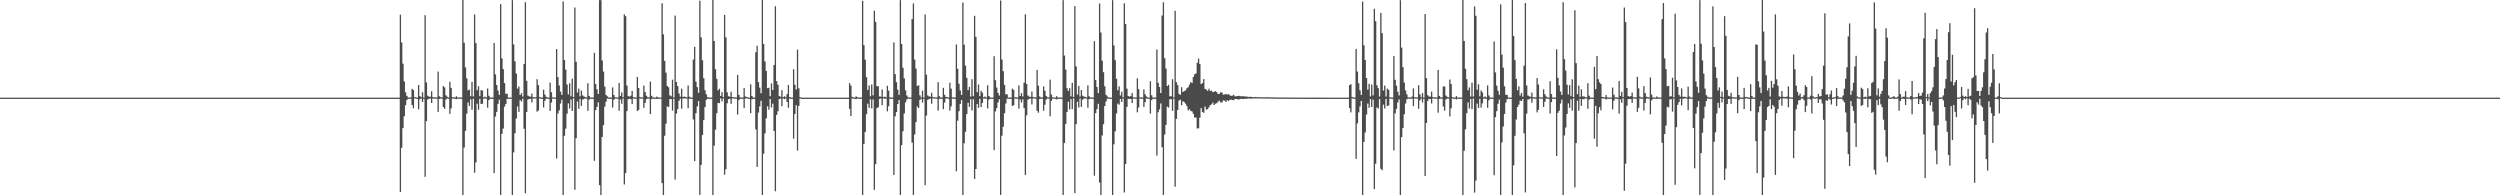 <?xml version="1.0" encoding="UTF-8"?>
<svg xmlns="http://www.w3.org/2000/svg" width="1920" height="150">
  <path d="M0 75.000h1v1.000H0zM1 75.000h1v1.000H1zM2 75.000h1v1.000H2zM3 75.000h1v1.000H3zM4 75.000h1v1.000H4zM5 75.000h1v1.000H5zM6 75.000h1v1.000H6zM7 75.000h1v1.000H7zM8 75.000h1v1.000H8zM9 75.000h1v1.000H9zM10 75.000h1v1.000H10zM11 75.000h1v1.000H11zM12 75.000h1v1.000H12zM13 75.000h1v1.000H13zM14 75.000h1v1.000H14zM15 75.000h1v1.000H15zM16 75.000h1v1.000H16zM17 75.000h1v1.000H17zM18 75.000h1v1.000H18zM19 75.000h1v1.000H19zM20 75.000h1v1.000H20zM21 75.000h1v1.000H21zM22 75.000h1v1.000H22zM23 75.000h1v1.000H23zM24 75.000h1v1.000H24zM25 75.000h1v1.000H25zM26 75.000h1v1.000H26zM27 75.000h1v1.000H27zM28 75.000h1v1.000H28zM29 75.000h1v1.000H29zM30 75.000h1v1.000H30zM31 75.000h1v1.000H31zM32 75.000h1v1.000H32zM33 75.000h1v1.000H33zM34 75.000h1v1.000H34zM35 75.000h1v1.000H35zM36 75.000h1v1.000H36zM37 75.000h1v1.000H37zM38 75.000h1v1.000H38zM39 75.000h1v1.000H39zM40 75.000h1v1.000H40zM41 75.000h1v1.000H41zM42 75.000h1v1.000H42zM43 75.000h1v1.000H43zM44 75.000h1v1.000H44zM45 75.000h1v1.000H45zM46 75.000h1v1.000H46zM47 75.000h1v1.000H47zM48 75.000h1v1.000H48zM49 75.000h1v1.000H49zM50 75.000h1v1.000H50zM51 75.000h1v1.000H51zM52 75.000h1v1.000H52zM53 75.000h1v1.000H53zM54 75.000h1v1.000H54zM55 75.000h1v1.000H55zM56 75.000h1v1.000H56zM57 75.000h1v1.000H57zM58 75.000h1v1.000H58zM59 75.000h1v1.000H59zM60 75.000h1v1.000H60zM61 75.000h1v1.000H61zM62 75.000h1v1.000H62zM63 75.000h1v1.000H63zM64 75.000h1v1.000H64zM65 75.000h1v1.000H65zM66 75.000h1v1.000H66zM67 75.000h1v1.000H67zM68 75.000h1v1.000H68zM69 75.000h1v1.000H69zM70 75.000h1v1.000H70zM71 75.000h1v1.000H71zM72 75.000h1v1.000H72zM73 75.000h1v1.000H73zM74 75.000h1v1.000H74zM75 75.000h1v1.000H75zM76 75.000h1v1.000H76zM77 75.000h1v1.000H77zM78 75.000h1v1.000H78zM79 75.000h1v1.000H79zM80 75.000h1v1.000H80zM81 75.000h1v1.000H81zM82 75.000h1v1.000H82zM83 75.000h1v1.000H83zM84 75.000h1v1.000H84zM85 75.000h1v1.000H85zM86 75.000h1v1.000H86zM87 75.000h1v1.000H87zM88 75.000h1v1.000H88zM89 75.000h1v1.000H89zM90 75.000h1v1.000H90zM91 75.000h1v1.000H91zM92 75.000h1v1.000H92zM93 75.000h1v1.000H93zM94 75.000h1v1.000H94zM95 75.000h1v1.000H95zM96 75.000h1v1.000H96zM97 75.000h1v1.000H97zM98 75.000h1v1.000H98zM99 75.000h1v1.000H99zM100 75.000h1v1.000H100zM101 75.000h1v1.000H101zM102 75.000h1v1.000H102zM103 75.000h1v1.000H103zM104 75.000h1v1.000H104zM105 75.000h1v1.000H105zM106 75.000h1v1.000H106zM107 75.000h1v1.000H107zM108 75.000h1v1.000H108zM109 75.000h1v1.000H109zM110 75.000h1v1.000H110zM111 75.000h1v1.000H111zM112 75.000h1v1.000H112zM113 75.000h1v1.000H113zM114 75.000h1v1.000H114zM115 75.000h1v1.000H115zM116 75.000h1v1.000H116zM117 75.000h1v1.000H117zM118 75.000h1v1.000H118zM119 75.000h1v1.000H119zM120 75.000h1v1.000H120zM121 75.000h1v1.000H121zM122 75.000h1v1.000H122zM123 75.000h1v1.000H123zM124 75.000h1v1.000H124zM125 75.000h1v1.000H125zM126 75.000h1v1.000H126zM127 75.000h1v1.000H127zM128 75.000h1v1.000H128zM129 75.000h1v1.000H129zM130 75.000h1v1.000H130zM131 75.000h1v1.000H131zM132 75.000h1v1.000H132zM133 75.000h1v1.000H133zM134 75.000h1v1.000H134zM135 75.000h1v1.000H135zM136 75.000h1v1.000H136zM137 75.000h1v1.000H137zM138 75.000h1v1.000H138zM139 75.000h1v1.000H139zM140 75.000h1v1.000H140zM141 75.000h1v1.000H141zM142 75.000h1v1.000H142zM143 75.000h1v1.000H143zM144 75.000h1v1.000H144zM145 75.000h1v1.000H145zM146 75.000h1v1.000H146zM147 75.000h1v1.000H147zM148 75.000h1v1.000H148zM149 75.000h1v1.000H149zM150 75.000h1v1.000H150zM151 75.000h1v1.000H151zM152 75.000h1v1.000H152zM153 75.000h1v1.000H153zM154 75.000h1v1.000H154zM155 75.000h1v1.000H155zM156 75.000h1v1.000H156zM157 75.000h1v1.000H157zM158 75.000h1v1.000H158zM159 75.000h1v1.000H159zM160 75.000h1v1.000H160zM161 75.000h1v1.000H161zM162 75.000h1v1.000H162zM163 75.000h1v1.000H163zM164 75.000h1v1.000H164zM165 75.000h1v1.000H165zM166 75.000h1v1.000H166zM167 75.000h1v1.000H167zM168 75.000h1v1.000H168zM169 75.000h1v1.000H169zM170 75.000h1v1.000H170zM171 75.000h1v1.000H171zM172 75.000h1v1.000H172zM173 75.000h1v1.000H173zM174 75.000h1v1.000H174zM175 75.000h1v1.000H175zM176 75.000h1v1.000H176zM177 75.000h1v1.000H177zM178 75.000h1v1.000H178zM179 75.000h1v1.000H179zM180 75.000h1v1.000H180zM181 75.000h1v1.000H181zM182 75.000h1v1.000H182zM183 75.000h1v1.000H183zM184 75.000h1v1.000H184zM185 75.000h1v1.000H185zM186 75.000h1v1.000H186zM187 75.000h1v1.000H187zM188 75.000h1v1.000H188zM189 75.000h1v1.000H189zM190 75.000h1v1.000H190zM191 75.000h1v1.000H191zM192 75.000h1v1.000H192zM193 75.000h1v1.000H193zM194 75.000h1v1.000H194zM195 75.000h1v1.000H195zM196 75.000h1v1.000H196zM197 75.000h1v1.000H197zM198 75.000h1v1.000H198zM199 75.000h1v1.000H199zM200 75.000h1v1.000H200zM201 75.000h1v1.000H201zM202 75.000h1v1.000H202zM203 75.000h1v1.000H203zM204 75.000h1v1.000H204zM205 75.000h1v1.000H205zM206 75.000h1v1.000H206zM207 75.000h1v1.000H207zM208 75.000h1v1.000H208zM209 75.000h1v1.000H209zM210 75.000h1v1.000H210zM211 75.000h1v1.000H211zM212 75.000h1v1.000H212zM213 75.000h1v1.000H213zM214 75.000h1v1.000H214zM215 75.000h1v1.000H215zM216 75.000h1v1.000H216zM217 75.000h1v1.000H217zM218 75.000h1v1.000H218zM219 75.000h1v1.000H219zM220 75.000h1v1.000H220zM221 75.000h1v1.000H221zM222 75.000h1v1.000H222zM223 75.000h1v1.000H223zM224 75.000h1v1.000H224zM225 75.000h1v1.000H225zM226 75.000h1v1.000H226zM227 75.000h1v1.000H227zM228 75.000h1v1.000H228zM229 75.000h1v1.000H229zM230 75.000h1v1.000H230zM231 75.000h1v1.000H231zM232 75.000h1v1.000H232zM233 75.000h1v1.000H233zM234 75.000h1v1.000H234zM235 75.000h1v1.000H235zM236 75.000h1v1.000H236zM237 75.000h1v1.000H237zM238 75.000h1v1.000H238zM239 75.000h1v1.000H239zM240 75.000h1v1.000H240zM241 75.000h1v1.000H241zM242 75.000h1v1.000H242zM243 75.000h1v1.000H243zM244 75.000h1v1.000H244zM245 75.000h1v1.000H245zM246 75.000h1v1.000H246zM247 75.000h1v1.000H247zM248 75.000h1v1.000H248zM249 75.000h1v1.000H249zM250 75.000h1v1.000H250zM251 75.000h1v1.000H251zM252 75.000h1v1.000H252zM253 75.000h1v1.000H253zM254 75.000h1v1.000H254zM255 75.000h1v1.000H255zM256 75.000h1v1.000H256zM257 75.000h1v1.000H257zM258 75.000h1v1.000H258zM259 75.000h1v1.000H259zM260 75.000h1v1.000H260zM261 75.000h1v1.000H261zM262 75.000h1v1.000H262zM263 75.000h1v1.000H263zM264 75.000h1v1.000H264zM265 75.000h1v1.000H265zM266 75.000h1v1.000H266zM267 75.000h1v1.000H267zM268 75.000h1v1.000H268zM269 75.000h1v1.000H269zM270 75.000h1v1.000H270zM271 75.000h1v1.000H271zM272 75.000h1v1.000H272zM273 75.000h1v1.000H273zM274 75.000h1v1.000H274zM275 75.000h1v1.000H275zM276 75.000h1v1.000H276zM277 75.000h1v1.000H277zM278 75.000h1v1.000H278zM279 75.000h1v1.000H279zM280 75.000h1v1.000H280zM281 75.000h1v1.000H281zM282 75.000h1v1.000H282zM283 75.000h1v1.000H283zM284 75.000h1v1.000H284zM285 75.000h1v1.000H285zM286 75.000h1v1.000H286zM287 75.000h1v1.000H287zM288 75.000h1v1.000H288zM289 75.000h1v1.000H289zM290 75.000h1v1.000H290zM291 75.000h1v1.000H291zM292 75.000h1v1.000H292zM293 75.000h1v1.000H293zM294 75.000h1v1.000H294zM295 75.000h1v1.000H295zM296 75.000h1v1.000H296zM297 75.000h1v1.000H297zM298 75.000h1v1.000H298zM299 75.000h1v1.000H299zM300 75.000h1v1.000H300zM301 75.000h1v1.000H301zM302 75.000h1v1.000H302zM303 75.000h1v1.000H303zM304 75.000h1v1.000H304zM305 75.000h1v1.000H305zM306 75.000h1v1.000H306zM307 11.240h1v136.142H307zM308 32.605h1v80.885H308zM309 48.903h1v49.504H309zM310 62.540h1v26.746H310zM311 70.887h1v9.951H311zM312 73.616h1v3.192H312zM313 74.861h1v1.000H313zM314 74.952h1v1.000H314zM315 74.843h1v1.000H315zM316 68.245h1v12.336H316zM317 69.195h1v13.950H317zM318 74.593h1v1.000H318zM319 74.791h1v1.000H319zM320 74.958h1v1.000H320zM321 65.283h1v18.759H321zM322 73.787h1v2.494H322zM323 74.664h1v1.000H323zM324 70.838h1v7.532H324zM325 74.899h1v1.000H325zM326 11.649h1v124.122H326zM327 63.267h1v29.742H327zM328 73.541h1v2.919H328zM329 74.242h1v1.643H329zM330 74.268h1v1.380H330zM331 70.095h1v9.080H331zM332 74.603h1v1.000H332zM333 74.763h1v1.000H333zM334 74.786h1v1.000H334zM335 74.824h1v1.000H335zM336 54.995h1v30.924H336zM337 73.994h1v1.920H337zM338 74.650h1v1.000H338zM339 74.887h1v1.000H339zM340 66.033h1v16.211H340zM341 67.127h1v16.446H341zM342 73.221h1v3.274H342zM343 74.292h1v1.311H343zM344 74.808h1v1.000H344zM345 62.766h1v24.613H345zM346 67.475h1v15.757H346zM347 74.601h1v1.000H347zM348 74.786h1v1.000H348zM349 74.917h1v1.000H349zM350 73.868h1v2.331H350zM351 74.778h1v1.000H351zM352 74.881h1v1.000H352zM353 74.873h1v1.000H353zM354 74.906h1v1.000H354zM355 0.058h1v149.709H355zM356 32.865h1v80.446H356zM357 51.740h1v48.708H357zM358 60.122h1v27.118H358zM359 69.383h1v9.288H359zM360 68.839h1v12.496H360zM361 73.917h1v2.322H361zM362 62.863h1v21.433H362zM363 74.047h1v1.837H363zM364 11.136h1v121.493H364zM365 33.068h1v91.667H365zM366 69.308h1v10.299H366zM367 66.242h1v18.014H367zM368 73.863h1v2.073H368zM369 69.245h1v10.618H369zM370 69.532h1v10.111H370zM371 74.724h1v1.000H371zM372 74.265h1v1.485H372zM373 74.847h1v1.000H373zM374 67.963h1v14.749H374zM375 73.516h1v3.364H375zM376 74.838h1v1.000H376zM377 74.858h1v1.000H377zM378 74.928h1v1.000H378zM379 33.028h1v99.913H379zM380 57.146h1v32.357H380zM381 65.255h1v20.643H381zM382 69.513h1v10.245H382zM383 72.843h1v3.703H383zM384 3.151h1v146.586H384zM385 44.806h1v57.999H385zM386 53.105h1v45.620H386zM387 63.772h1v18.113H387zM388 72.076h1v7.826H388zM389 71.940h1v3.994H389zM390 74.911h1v1.000H390zM391 74.949h1v1.000H391zM392 74.830h1v1.000H392zM393 0.082h1v149.677H393zM394 34.094h1v82.967H394zM395 47.088h1v55.281H395zM396 56.459h1v34.598H396zM397 68.024h1v13.729H397zM398 66.479h1v19.430H398zM399 72.945h1v3.980H399zM400 71.467h1v6.508H400zM401 74.137h1v1.708H401zM402 49.098h1v49.793H402zM403 1.689h1v146.753H403zM404 62.001h1v24.083H404zM405 73.450h1v2.924H405zM406 74.053h1v1.942H406zM407 74.260h1v1.609H407zM408 71.882h1v6.763H408zM409 74.615h1v1.000H409zM410 74.735h1v1.000H410zM411 74.637h1v1.000H411zM412 60.818h1v24.934H412zM413 65.385h1v19.478H413zM414 74.571h1v1.000H414zM415 74.875h1v1.000H415zM416 74.935h1v1.000H416zM417 68.846h1v13.678H417zM418 72.671h1v4.741H418zM419 74.343h1v1.447H419zM420 74.786h1v1.000H420zM421 74.923h1v1.000H421zM422 63.398h1v21.790H422zM423 70.830h1v7.990H423zM424 74.729h1v1.000H424zM425 74.851h1v1.000H425zM426 74.953h1v1.000H426zM427 37.676h1v84.067H427zM428 59.273h1v27.895H428zM429 65.622h1v19.161H429zM430 70.372h1v9.148H430zM431 72.932h1v3.592H431zM432 1.060h1v148.660H432zM433 46.021h1v58.299H433zM434 53.452h1v45.371H434zM435 64.847h1v22.476H435zM436 72.517h1v6.909H436zM437 63.965h1v19.311H437zM438 73.935h1v2.480H438zM439 60.462h1v24.734H439zM440 74.560h1v1.000H440zM441 5.763h1v139.972H441zM442 47.478h1v58.706H442zM443 71.033h1v6.934H443zM444 68.030h1v15.507H444zM445 73.988h1v1.964H445zM446 69.549h1v11.867H446zM447 73.205h1v3.286H447zM448 74.109h1v1.874H448zM449 74.472h1v1.065H449zM450 74.866h1v1.000H450zM451 63.882h1v21.222H451zM452 73.622h1v2.849H452zM453 74.837h1v1.000H453zM454 74.931h1v1.000H454zM455 74.921h1v1.000H455zM456 40.604h1v82.914H456zM457 64.564h1v20.053H457zM458 68.592h1v13.510H458zM459 72.137h1v6.503H459zM460 0.080h1v142.095H460zM461 0.102h1v149.654H461zM462 46.462h1v58.719H462zM463 54.969h1v41.131H463zM464 66.511h1v15.370H464zM465 72.958h1v5.100H465zM466 73.970h1v1.700H466zM467 74.884h1v1.000H467zM468 74.858h1v1.000H468zM469 74.929h1v1.000H469zM470 67.132h1v15.486H470zM471 72.963h1v3.626H471zM472 74.746h1v1.000H472zM473 74.729h1v1.000H473zM474 74.891h1v1.000H474zM475 63.757h1v21.304H475zM476 73.704h1v2.673H476zM477 70.946h1v8.717H477zM478 74.656h1v1.000H478zM479 11.073h1v130.571H479zM480 12.416h1v120.488H480zM481 65.704h1v19.663H481zM482 73.893h1v2.235H482zM483 74.190h1v1.673H483zM484 73.449h1v2.748H484zM485 69.824h1v10.114H485zM486 74.622h1v1.000H486zM487 74.819h1v1.000H487zM488 74.835h1v1.000H488zM489 59.091h1v26.170H489zM490 67.515h1v16.874H490zM491 74.448h1v1.074H491zM492 74.874h1v1.000H492zM493 74.732h1v1.000H493zM494 65.673h1v17.150H494zM495 70.689h1v8.307H495zM496 73.546h1v2.637H496zM497 74.663h1v1.000H497zM498 74.822h1v1.000H498zM499 62.662h1v24.985H499zM500 73.596h1v2.563H500zM501 74.789h1v1.000H501zM502 74.912h1v1.000H502zM503 74.929h1v1.000H503zM504 74.150h1v1.833H504zM505 74.909h1v1.000H505zM506 74.883h1v1.000H506zM507 74.888h1v1.000H507zM508 2.476h1v138.182H508zM509 26.376h1v123.369H509zM510 46.752h1v57.504H510zM511 55.818h1v39.137H511zM512 66.059h1v15.615H512zM513 67.089h1v15.153H513zM514 73.215h1v2.878H514zM515 73.995h1v2.124H515zM516 61.176h1v23.770H516zM517 74.810h1v1.000H517zM518 11.957h1v125.970H518zM519 62.903h1v24.334H519zM520 66.149h1v17.739H520zM521 71.794h1v5.611H521zM522 74.241h1v1.490H522zM523 68.115h1v15.317H523zM524 74.384h1v1.192H524zM525 74.210h1v1.466H525zM526 74.455h1v1.000H526zM527 74.874h1v1.000H527zM528 65.639h1v17.492H528zM529 74.247h1v1.509H529zM530 74.886h1v1.000H530zM531 74.912h1v1.000H531zM532 45.721h1v45.984H532zM533 35.872h1v87.933H533zM534 62.675h1v24.283H534zM535 66.918h1v14.801H535zM536 71.201h1v6.461H536zM537 0.498h1v149.237H537zM538 28.719h1v97.950H538zM539 46.306h1v57.419H539zM540 60.032h1v32.214H540zM541 69.341h1v12.817H541zM542 72.500h1v4.125H542zM543 74.589h1v1.257H543zM544 74.900h1v1.000H544zM545 74.927h1v1.000H545zM546 74.952h1v1.000H546zM547 0.033h1v149.712H547zM548 31.476h1v80.372H548zM549 53.121h1v46.538H549zM550 60.545h1v26.438H550zM551 69.399h1v9.586H551zM552 68.202h1v11.035H552zM553 73.750h1v1.868H553zM554 70.783h1v7.161H554zM555 74.539h1v1.000H555zM556 11.424h1v122.765H556zM557 28.670h1v101.332H557zM558 70.932h1v8.423H558zM559 73.877h1v2.309H559zM560 74.307h1v1.547H560zM561 70.521h1v9.178H561zM562 74.495h1v1.000H562zM563 74.731h1v1.000H563zM564 74.775h1v1.000H564zM565 74.807h1v1.000H565zM566 57.570h1v30.418H566zM567 72.910h1v3.986H567zM568 74.791h1v1.000H568zM569 74.891h1v1.000H569zM570 74.858h1v1.000H570zM571 67.624h1v15.398H571zM572 74.094h1v1.565H572zM573 74.447h1v1.089H573zM574 74.885h1v1.000H574zM575 74.963h1v1.000H575zM576 64.768h1v22.212H576zM577 73.718h1v2.500H577zM578 74.928h1v1.000H578zM579 74.909h1v1.000H579zM580 40.148h1v59.243H580zM581 35.081h1v93.129H581zM582 63.087h1v23.383H582zM583 67.253h1v14.448H583zM584 71.552h1v5.877H584zM585 0.062h1v149.654H585zM586 33.805h1v84.248H586zM587 47.226h1v55.250H587zM588 54.459h1v36.412H588zM589 67.665h1v13.934H589zM590 67.363h1v16.905H590zM591 73.886h1v2.218H591zM592 64.032h1v18.562H592zM593 69.133h1v10.491H593zM594 49.862h1v50.759H594zM595 4.743h1v142.164H595zM596 62.334h1v25.920H596zM597 65.128h1v20.302H597zM598 73.756h1v2.333H598zM599 74.349h1v1.388H599zM600 69.253h1v12.238H600zM601 74.588h1v1.000H601zM602 73.907h1v2.159H602zM603 74.630h1v1.000H603zM604 72.278h1v5.998H604zM605 65.248h1v17.448H605zM606 74.551h1v1.122H606zM607 74.925h1v1.000H607zM608 74.957h1v1.000H608zM609 53.192h1v53.294H609zM610 65.016h1v22.526H610zM611 68.728h1v12.053H611zM612 38.161h1v77.478H612zM613 67.802h1v13.559H613zM614 74.572h1v1.000H614zM615 75.000h1v1.000H615zM616 75.000h1v1.000H616zM617 75.000h1v1.000H617zM618 75.000h1v1.000H618zM619 75.000h1v1.000H619zM620 75.000h1v1.000H620zM621 75.000h1v1.000H621zM622 75.000h1v1.000H622zM623 75.000h1v1.000H623zM624 75.000h1v1.000H624zM625 75.000h1v1.000H625zM626 75.000h1v1.000H626zM627 75.000h1v1.000H627zM628 75.000h1v1.000H628zM629 75.000h1v1.000H629zM630 75.000h1v1.000H630zM631 75.000h1v1.000H631zM632 75.000h1v1.000H632zM633 75.000h1v1.000H633zM634 75.000h1v1.000H634zM635 75.000h1v1.000H635zM636 75.000h1v1.000H636zM637 75.000h1v1.000H637zM638 75.000h1v1.000H638zM639 75.000h1v1.000H639zM640 75.000h1v1.000H640zM641 75.000h1v1.000H641zM642 75.000h1v1.000H642zM643 75.000h1v1.000H643zM644 75.000h1v1.000H644zM645 75.000h1v1.000H645zM646 75.000h1v1.000H646zM647 75.000h1v1.000H647zM648 75.000h1v1.000H648zM649 75.000h1v1.000H649zM650 75.000h1v1.000H650zM651 75.000h1v1.000H651zM652 63.825h1v19.763H652zM653 65.767h1v23.366H653zM654 74.386h1v1.244H654zM655 74.812h1v1.000H655zM656 74.921h1v1.000H656zM657 73.966h1v2.145H657zM658 74.651h1v1.000H658zM659 74.876h1v1.000H659zM660 74.871h1v1.000H660zM661 74.863h1v1.000H661zM662 0.561h1v149.189H662zM663 34.687h1v75.812H663zM664 45.815h1v55.595H664zM665 59.304h1v28.411H665zM666 69.092h1v10.515H666zM667 65.587h1v17.232H667zM668 73.943h1v2.235H668zM669 64.794h1v18.437H669zM670 73.191h1v3.153H670zM671 8.252h1v137.520H671zM672 16.764h1v109.333H672zM673 66.148h1v16.893H673zM674 66.269h1v16.117H674zM675 74.069h1v1.935H675zM676 74.254h1v1.344H676zM677 68.661h1v12.127H677zM678 74.622h1v1.000H678zM679 74.221h1v1.570H679zM680 74.806h1v1.000H680zM681 65.908h1v19.575H681zM682 69.606h1v12.010H682zM683 74.707h1v1.000H683zM684 74.913h1v1.000H684zM685 74.868h1v1.000H685zM686 32.549h1v101.801H686zM687 56.957h1v32.453H687zM688 63.145h1v22.934H688zM689 68.932h1v10.919H689zM690 72.865h1v3.948H690zM691 0.112h1v149.659H691zM692 33.820h1v77.660H692zM693 52.085h1v48.723H693zM694 60.220h1v26.902H694zM695 69.380h1v9.331H695zM696 73.357h1v3.050H696zM697 74.675h1v1.000H697zM698 74.942h1v1.000H698zM699 74.839h1v1.000H699zM700 14.618h1v94.919H700zM701 2.594h1v147.158H701zM702 45.732h1v57.539H702zM703 52.666h1v41.162H703zM704 66.037h1v15.755H704zM705 65.462h1v17.521H705zM706 73.207h1v3.539H706zM707 74.704h1v1.000H707zM708 69.647h1v9.101H708zM709 74.933h1v1.000H709zM710 11.114h1v131.061H710zM711 57.357h1v31.373H711zM712 73.336h1v3.296H712zM713 74.043h1v2.046H713zM714 74.232h1v1.454H714zM715 71.267h1v8.370H715zM716 74.551h1v1.000H716zM717 74.739h1v1.000H717zM718 74.742h1v1.000H718zM719 74.868h1v1.000H719zM720 63.129h1v21.806H720zM721 73.894h1v1.992H721zM722 74.909h1v1.000H722zM723 74.905h1v1.000H723zM724 67.440h1v16.353H724zM725 72.747h1v6.028H725zM726 74.413h1v1.266H726zM727 74.541h1v1.000H727zM728 74.926h1v1.000H728zM729 63.474h1v21.511H729zM730 68.066h1v13.646H730zM731 74.687h1v1.000H731zM732 74.873h1v1.000H732zM733 74.930h1v1.000H733zM734 34.127h1v97.400H734zM735 52.768h1v39.917H735zM736 64.311h1v21.082H736zM737 69.427h1v10.396H737zM738 72.930h1v3.908H738zM739 1.940h1v147.803H739zM740 34.371h1v75.638H740zM741 50.425h1v50.799H741zM742 59.762h1v27.826H742zM743 69.251h1v9.655H743zM744 66.739h1v15.315H744zM745 74.160h1v2.045H745zM746 60.837h1v23.976H746zM747 73.898h1v2.310H747zM748 12.114h1v125.355H748zM749 28.336h1v101.435H749zM750 70.789h1v9.014H750zM751 64.919h1v17.799H751zM752 73.845h1v2.045H752zM753 69.794h1v12.482H753zM754 71.154h1v8.000H754zM755 74.681h1v1.000H755zM756 74.133h1v1.661H756zM757 74.853h1v1.000H757zM758 65.509h1v17.795H758zM759 73.704h1v2.853H759zM760 74.809h1v1.000H760zM761 74.936h1v1.000H761zM762 74.933h1v1.000H762zM763 43.148h1v72.215H763zM764 61.581h1v23.987H764zM765 67.200h1v15.876H765zM766 71.269h1v7.413H766zM767 73.353h1v2.873H767zM768 0.361h1v149.370H768zM769 45.726h1v58.475H769zM770 54.667h1v42.661H770zM771 65.156h1v21.819H771zM772 72.412h1v7.109H772zM773 72.436h1v3.345H773zM774 74.898h1v1.000H774zM775 74.873h1v1.000H775zM776 74.929h1v1.000H776zM777 68.077h1v13.313H777zM778 68.997h1v11.827H778zM779 74.709h1v1.000H779zM780 74.761h1v1.000H780zM781 74.854h1v1.000H781zM782 65.580h1v17.848H782zM783 73.653h1v2.668H783zM784 71.549h1v7.207H784zM785 74.075h1v2.216H785zM786 63.474h1v19.530H786zM787 10.940h1v123.515H787zM788 64.483h1v24.150H788zM789 73.358h1v3.229H789zM790 74.247h1v1.621H790zM791 74.395h1v1.232H791zM792 70.284h1v9.876H792zM793 74.563h1v1.000H793zM794 74.792h1v1.000H794zM795 74.820h1v1.000H795zM796 53.694h1v31.429H796zM797 65.838h1v20.685H797zM798 74.102h1v1.874H798zM799 74.803h1v1.000H799zM800 74.867h1v1.000H800zM801 66.330h1v18.677H801zM802 69.735h1v10.698H802zM803 73.683h1v2.742H803zM804 74.657h1v1.000H804zM805 74.783h1v1.000H805zM806 61.188h1v28.170H806zM807 72.616h1v4.819H807zM808 74.763h1v1.000H808zM809 74.844h1v1.000H809zM810 74.926h1v1.000H810zM811 73.864h1v2.479H811zM812 74.905h1v1.000H812zM813 74.874h1v1.000H813zM814 74.873h1v1.000H814zM815 74.931h1v1.000H815zM816 0.085h1v149.679H816zM817 42.654h1v67.173H817zM818 53.407h1v41.783H818zM819 67.732h1v18.330H819zM820 69.821h1v8.254H820zM821 67.714h1v16.354H821zM822 74.004h1v2.080H822zM823 63.579h1v20.161H823zM824 74.443h1v1.140H824zM825 4.718h1v143.546H825zM826 50.983h1v44.331H826zM827 72.598h1v5.534H827zM828 65.971h1v16.619H828zM829 74.143h1v1.549H829zM830 69.159h1v12.943H830zM831 73.450h1v3.115H831zM832 74.137h1v1.527H832zM833 74.455h1v1.104H833zM834 74.845h1v1.000H834zM835 65.597h1v17.139H835zM836 73.925h1v2.097H836zM837 74.871h1v1.000H837zM838 74.911h1v1.000H838zM839 74.895h1v1.000H839zM840 31.645h1v103.277H840zM841 61.423h1v25.465H841zM842 66.839h1v16.908H842zM843 71.471h1v8.257H843zM844 2.665h1v137.517H844zM845 24.976h1v124.769H845zM846 46.577h1v57.456H846zM847 55.441h1v39.952H847zM848 66.275h1v15.164H848zM849 72.808h1v5.096H849zM850 74.061h1v1.676H850zM851 74.876h1v1.000H851zM852 74.906h1v1.000H852zM853 74.951h1v1.000H853zM854 0.103h1v149.650H854zM855 34.871h1v75.988H855zM856 46.198h1v54.655H856zM857 60.493h1v26.667H857zM858 69.296h1v10.214H858zM859 66.312h1v14.054H859zM860 73.342h1v2.698H860zM861 70.459h1v7.767H861zM862 74.602h1v1.000H862zM863 2.486h1v145.302H863zM864 18.417h1v107.582H864zM865 68.117h1v13.952H865zM866 73.709h1v2.227H866zM867 74.306h1v1.668H867zM868 73.696h1v2.332H868zM869 71.354h1v7.741H869zM870 74.693h1v1.000H870zM871 74.778h1v1.000H871zM872 74.816h1v1.000H872zM873 60.122h1v26.168H873zM874 68.435h1v14.079H874zM875 74.698h1v1.000H875zM876 74.921h1v1.000H876zM877 74.842h1v1.000H877zM878 68.645h1v13.496H878zM879 72.439h1v6.029H879zM880 74.081h1v1.586H880zM881 74.867h1v1.000H881zM882 74.935h1v1.000H882zM883 62.359h1v24.904H883zM884 73.157h1v3.762H884zM885 74.834h1v1.000H885zM886 74.909h1v1.000H886zM887 74.928h1v1.000H887zM888 37.991h1v81.496H888zM889 63.551h1v22.694H889zM890 66.824h1v17.247H890zM891 71.425h1v8.055H891zM892 11.953h1v101.122H892zM893 1.730h1v148.019H893zM894 44.717h1v58.631H894zM895 52.688h1v43.221H895zM896 66.108h1v15.821H896zM897 65.184h1v17.477H897zM898 73.978h1v2.257H898zM899 73.930h1v2.203H899zM900 60.820h1v24.264H900zM901 74.740h1v1.000H901zM902 8.314h1v135.102H902zM903 63.134h1v28.172H903zM904 65.334h1v19.123H904zM905 72.112h1v5.127H905zM906 72.844h1v3.698H906zM907 67.043h1v13.806H907zM908 70.678h1v7.092H908zM909 69.890h1v8.584H909zM910 69.443h1v10.222H910zM911 67.785h1v13.612H911zM912 67.006h1v17.759H912zM913 64.967h1v18.959H913zM914 63.083h1v22.060H914zM915 63.707h1v21.892H915zM916 59.078h1v28.378H916zM917 57.100h1v33.188H917zM918 56.353h1v33.894H918zM919 48.255h1v50.392H919zM920 44.952h1v53.543H920zM921 49.195h1v41.196H921zM922 64.577h1v18.474H922zM923 63.816h1v22.161H923zM924 60.736h1v25.924H924zM925 68.269h1v13.523H925zM926 68.797h1v15.393H926zM927 69.786h1v14.091H927zM928 68.139h1v14.278H928zM929 69.762h1v10.963H929zM930 69.651h1v10.462H930zM931 70.815h1v7.965H931zM932 70.466h1v10.189H932zM933 70.010h1v9.654H933zM934 70.823h1v8.431H934zM935 72.176h1v5.849H935zM936 71.994h1v5.343H936zM937 70.806h1v7.836H937zM938 71.185h1v7.570H938zM939 72.723h1v4.397H939zM940 72.562h1v4.701H940zM941 72.088h1v6.204H941zM942 72.658h1v4.315H942zM943 72.263h1v5.370H943zM944 73.096h1v3.625H944zM945 73.672h1v2.834H945zM946 73.409h1v3.411H946zM947 72.802h1v4.239H947zM948 74.004h1v2.003H948zM949 73.912h1v2.129H949zM950 73.742h1v2.511H950zM951 73.566h1v2.819H951zM952 73.930h1v2.093H952zM953 73.933h1v1.934H953zM954 73.903h1v2.168H954zM955 74.000h1v1.907H955zM956 74.197h1v1.694H956zM957 74.085h1v1.719H957zM958 74.344h1v1.321H958zM959 74.431h1v1.170H959zM960 74.281h1v1.481H960zM961 74.423h1v1.254H961zM962 74.683h1v1.000H962zM963 74.565h1v1.000H963zM964 74.455h1v1.112H964zM965 74.623h1v1.000H965zM966 74.628h1v1.000H966zM967 74.666h1v1.000H967zM968 74.689h1v1.000H968zM969 74.597h1v1.000H969zM970 74.739h1v1.000H970zM971 74.765h1v1.000H971zM972 74.661h1v1.000H972zM973 74.654h1v1.000H973zM974 74.709h1v1.000H974zM975 74.814h1v1.000H975zM976 74.789h1v1.000H976zM977 74.765h1v1.000H977zM978 74.756h1v1.000H978zM979 74.858h1v1.000H979zM980 74.876h1v1.000H980zM981 74.846h1v1.000H981zM982 74.870h1v1.000H982zM983 74.855h1v1.000H983zM984 74.918h1v1.000H984zM985 74.888h1v1.000H985zM986 74.866h1v1.000H986zM987 74.871h1v1.000H987zM988 74.932h1v1.000H988zM989 74.933h1v1.000H989zM990 74.884h1v1.000H990zM991 74.921h1v1.000H991zM992 74.918h1v1.000H992zM993 74.935h1v1.000H993zM994 74.926h1v1.000H994zM995 74.927h1v1.000H995zM996 74.935h1v1.000H996zM997 74.964h1v1.000H997zM998 74.952h1v1.000H998zM999 74.954h1v1.000H999zM1000 74.944h1v1.000H1000zM1001 74.967h1v1.000H1001zM1002 74.974h1v1.000H1002zM1003 74.957h1v1.000H1003zM1004 74.948h1v1.000H1004zM1005 74.965h1v1.000H1005zM1006 74.978h1v1.000H1006zM1007 74.967h1v1.000H1007zM1008 74.977h1v1.000H1008zM1009 74.967h1v1.000H1009zM1010 74.967h1v1.000H1010zM1011 74.982h1v1.000H1011zM1012 74.981h1v1.000H1012zM1013 74.978h1v1.000H1013zM1014 74.982h1v1.000H1014zM1015 74.988h1v1.000H1015zM1016 74.983h1v1.000H1016zM1017 74.981h1v1.000H1017zM1018 74.989h1v1.000H1018zM1019 74.988h1v1.000H1019zM1020 74.990h1v1.000H1020zM1021 74.986h1v1.000H1021zM1022 74.988h1v1.000H1022zM1023 74.988h1v1.000H1023zM1024 74.992h1v1.000H1024zM1025 74.990h1v1.000H1025zM1026 74.989h1v1.000H1026zM1027 74.988h1v1.000H1027zM1028 74.994h1v1.000H1028zM1029 74.993h1v1.000H1029zM1030 74.991h1v1.000H1030zM1031 74.994h1v1.000H1031zM1032 74.993h1v1.000H1032zM1033 74.995h1v1.000H1033zM1034 74.994h1v1.000H1034zM1035 74.995h1v1.000H1035zM1036 65.314h1v17.755H1036zM1037 64.676h1v21.635H1037zM1038 74.465h1v1.106H1038zM1039 74.889h1v1.000H1039zM1040 74.903h1v1.000H1040zM1041 37.582h1v84.403H1041zM1042 54.970h1v39.820H1042zM1043 63.907h1v22.410H1043zM1044 69.395h1v12.326H1044zM1045 72.914h1v4.623H1045zM1046 1.184h1v148.576H1046zM1047 34.762h1v74.243H1047zM1048 46.097h1v55.662H1048zM1049 59.890h1v28.063H1049zM1050 68.879h1v10.683H1050zM1051 64.368h1v18.398H1051zM1052 74.035h1v2.068H1052zM1053 64.898h1v17.263H1053zM1054 73.190h1v3.262H1054zM1055 6.713h1v138.530H1055zM1056 16.287h1v109.486H1056zM1057 65.551h1v16.937H1057zM1058 67.709h1v15.672H1058zM1059 74.149h1v1.908H1059zM1060 9.939h1v119.704H1060zM1061 25.466h1v105.264H1061zM1062 69.506h1v10.854H1062zM1063 65.667h1v17.673H1063zM1064 74.134h1v1.844H1064zM1065 68.033h1v13.397H1065zM1066 69.005h1v12.023H1066zM1067 74.723h1v1.000H1067zM1068 74.838h1v1.000H1068zM1069 74.921h1v1.000H1069zM1070 43.052h1v72.506H1070zM1071 61.269h1v25.796H1071zM1072 65.814h1v17.801H1072zM1073 70.422h1v8.259H1073zM1074 73.339h1v2.954H1074zM1075 0.131h1v149.613H1075zM1076 36.557h1v68.739H1076zM1077 51.570h1v46.671H1077zM1078 63.408h1v24.334H1078zM1079 69.407h1v10.118H1079zM1080 72.440h1v3.856H1080zM1081 74.698h1v1.000H1081zM1082 74.872h1v1.000H1082zM1083 74.922h1v1.000H1083zM1084 74.175h1v1.538H1084zM1085 67.905h1v13.596H1085zM1086 74.618h1v1.000H1086zM1087 74.747h1v1.000H1087zM1088 74.784h1v1.000H1088zM1089 65.482h1v18.044H1089zM1090 72.511h1v4.579H1090zM1091 74.708h1v1.000H1091zM1092 71.425h1v7.336H1092zM1093 74.942h1v1.000H1093zM1094 10.811h1v124.399H1094zM1095 60.004h1v34.479H1095zM1096 73.095h1v4.447H1096zM1097 74.131h1v1.778H1097zM1098 74.171h1v1.895H1098zM1099 70.328h1v9.114H1099zM1100 74.554h1v1.000H1100zM1101 74.769h1v1.000H1101zM1102 74.828h1v1.000H1102zM1103 74.870h1v1.000H1103zM1104 53.674h1v32.869H1104zM1105 73.699h1v2.298H1105zM1106 74.785h1v1.000H1106zM1107 74.826h1v1.000H1107zM1108 66.447h1v15.388H1108zM1109 66.340h1v18.643H1109zM1110 73.399h1v2.955H1110zM1111 74.381h1v1.297H1111zM1112 74.751h1v1.000H1112zM1113 61.108h1v28.264H1113zM1114 64.544h1v18.611H1114zM1115 74.529h1v1.000H1115zM1116 74.894h1v1.000H1116zM1117 74.902h1v1.000H1117zM1118 73.828h1v2.508H1118zM1119 74.860h1v1.000H1119zM1120 74.886h1v1.000H1120zM1121 74.917h1v1.000H1121zM1122 74.847h1v1.000H1122zM1123 0.061h1v149.697H1123zM1124 31.480h1v84.311H1124zM1125 52.769h1v46.565H1125zM1126 60.777h1v26.112H1126zM1127 69.333h1v9.340H1127zM1128 67.103h1v16.170H1128zM1129 74.143h1v1.922H1129zM1130 63.479h1v20.337H1130zM1131 74.135h1v1.610H1131zM1132 4.966h1v142.935H1132zM1133 12.156h1v126.551H1133zM1134 68.896h1v10.678H1134zM1135 64.693h1v18.209H1135zM1136 73.989h1v1.874H1136zM1137 69.548h1v13.106H1137zM1138 70.937h1v8.495H1138zM1139 74.694h1v1.000H1139zM1140 74.009h1v1.799H1140zM1141 74.869h1v1.000H1141zM1142 65.563h1v17.173H1142zM1143 73.319h1v3.665H1143zM1144 74.848h1v1.000H1144zM1145 74.887h1v1.000H1145zM1146 74.947h1v1.000H1146zM1147 31.843h1v102.776H1147zM1148 55.625h1v34.338H1148zM1149 65.746h1v19.668H1149zM1150 69.699h1v10.008H1150zM1151 72.824h1v3.700H1151zM1152 3.338h1v146.411H1152zM1153 41.989h1v67.396H1153zM1154 51.971h1v45.221H1154zM1155 66.272h1v21.216H1155zM1156 72.811h1v6.062H1156zM1157 72.857h1v3.346H1157zM1158 74.848h1v1.000H1158zM1159 74.919h1v1.000H1159zM1160 74.960h1v1.000H1160zM1161 0.061h1v149.693H1161zM1162 27.573h1v99.349H1162zM1163 46.163h1v58.122H1163zM1164 60.548h1v31.236H1164zM1165 69.287h1v12.865H1165zM1166 66.311h1v14.064H1166zM1167 73.391h1v3.798H1167zM1168 71.379h1v6.173H1168zM1169 74.268h1v1.768H1169zM1170 50.482h1v51.905H1170zM1171 2.337h1v145.422H1171zM1172 65.656h1v21.639H1172zM1173 73.323h1v3.195H1173zM1174 74.007h1v2.149H1174zM1175 74.360h1v1.224H1175zM1176 71.135h1v7.705H1176zM1177 74.651h1v1.000H1177zM1178 74.756h1v1.000H1178zM1179 74.816h1v1.000H1179zM1180 60.024h1v26.309H1180zM1181 64.902h1v19.444H1181zM1182 74.545h1v1.000H1182zM1183 74.895h1v1.000H1183zM1184 74.841h1v1.000H1184zM1185 68.600h1v13.584H1185zM1186 72.387h1v5.774H1186zM1187 74.105h1v1.554H1187zM1188 74.767h1v1.000H1188zM1189 74.928h1v1.000H1189zM1190 62.365h1v24.877H1190zM1191 72.239h1v6.215H1191zM1192 74.789h1v1.000H1192zM1193 74.914h1v1.000H1193zM1194 74.952h1v1.000H1194zM1195 37.890h1v81.908H1195zM1196 59.767h1v26.877H1196zM1197 65.611h1v19.365H1197zM1198 70.271h1v9.257H1198zM1199 72.973h1v3.513H1199zM1200 1.721h1v148.030H1200zM1201 45.429h1v58.615H1201zM1202 54.207h1v43.712H1202zM1203 65.014h1v22.462H1203zM1204 72.556h1v6.858H1204zM1205 65.288h1v17.597H1205zM1206 73.836h1v2.397H1206zM1207 60.927h1v24.077H1207zM1208 74.546h1v1.000H1208zM1209 7.887h1v136.016H1209zM1210 48.505h1v61.377H1210zM1211 72.269h1v5.088H1211zM1212 65.722h1v19.244H1212zM1213 74.323h1v1.608H1213zM1214 68.622h1v12.730H1214zM1215 73.970h1v2.138H1215zM1216 74.093h1v2.185H1216zM1217 74.491h1v1.000H1217zM1218 74.830h1v1.000H1218zM1219 63.849h1v19.720H1219zM1220 73.461h1v2.964H1220zM1221 74.885h1v1.000H1221zM1222 74.934h1v1.000H1222zM1223 74.958h1v1.000H1223zM1224 51.309h1v55.178H1224zM1225 68.449h1v12.852H1225zM1226 43.034h1v69.656H1226zM1227 60.801h1v26.228H1227zM1228 63.242h1v19.051H1228zM1229 64.490h1v20.225H1229zM1230 74.432h1v1.212H1230zM1231 74.622h1v1.000H1231zM1232 74.790h1v1.000H1232zM1233 72.999h1v3.480H1233zM1234 74.764h1v1.000H1234zM1235 74.885h1v1.000H1235zM1236 74.900h1v1.000H1236zM1237 74.901h1v1.000H1237zM1238 67.249h1v16.794H1238zM1239 72.761h1v4.585H1239zM1240 74.844h1v1.000H1240zM1241 74.771h1v1.000H1241zM1242 74.960h1v1.000H1242zM1243 62.150h1v25.077H1243zM1244 73.681h1v2.586H1244zM1245 70.488h1v8.481H1245zM1246 74.525h1v1.000H1246zM1247 5.759h1v140.731H1247zM1248 16.943h1v108.760H1248zM1249 67.510h1v13.714H1249zM1250 73.838h1v2.327H1250zM1251 74.173h1v1.799H1251zM1252 73.816h1v2.329H1252zM1253 71.136h1v7.896H1253zM1254 74.695h1v1.000H1254zM1255 74.770h1v1.000H1255zM1256 74.811h1v1.000H1256zM1257 58.970h1v26.978H1257zM1258 67.850h1v14.995H1258zM1259 74.169h1v1.408H1259zM1260 74.859h1v1.000H1260zM1261 74.825h1v1.000H1261zM1262 66.142h1v18.774H1262zM1263 71.420h1v7.583H1263zM1264 74.236h1v1.558H1264zM1265 74.671h1v1.000H1265zM1266 74.804h1v1.000H1266zM1267 59.512h1v28.334H1267zM1268 72.654h1v4.465H1268zM1269 74.858h1v1.000H1269zM1270 74.809h1v1.000H1270zM1271 74.934h1v1.000H1271zM1272 74.048h1v1.957H1272zM1273 74.886h1v1.000H1273zM1274 74.868h1v1.000H1274zM1275 74.887h1v1.000H1275zM1276 14.680h1v94.974H1276zM1277 2.325h1v147.426H1277zM1278 44.833h1v58.157H1278zM1279 53.100h1v43.285H1279zM1280 66.228h1v15.770H1280zM1281 65.894h1v16.617H1281zM1282 74.125h1v2.196H1282zM1283 73.896h1v2.271H1283zM1284 59.696h1v26.060H1284zM1285 74.682h1v1.000H1285zM1286 10.490h1v131.364H1286zM1287 61.735h1v35.964H1287zM1288 66.744h1v13.746H1288zM1289 72.855h1v5.535H1289zM1290 74.246h1v1.576H1290zM1291 67.958h1v12.963H1291zM1292 74.320h1v1.468H1292zM1293 74.313h1v1.422H1293zM1294 74.453h1v1.000H1294zM1295 74.829h1v1.000H1295zM1296 66.566h1v18.085H1296zM1297 74.132h1v1.654H1297zM1298 74.887h1v1.000H1298zM1299 74.863h1v1.000H1299zM1300 40.011h1v58.343H1300zM1301 33.812h1v95.471H1301zM1302 62.590h1v24.653H1302zM1303 66.640h1v15.578H1303zM1304 71.208h1v6.465H1304zM1305 0.110h1v149.659H1305zM1306 33.625h1v83.880H1306zM1307 46.441h1v55.511H1307zM1308 56.571h1v34.379H1308zM1309 68.038h1v13.778H1309zM1310 73.134h1v4.460H1310zM1311 74.342h1v1.238H1311zM1312 74.914h1v1.000H1312zM1313 74.835h1v1.000H1313zM1314 74.821h1v1.000H1314zM1315 4.906h1v144.865H1315zM1316 36.151h1v72.703H1316zM1317 51.530h1v50.106H1317zM1318 59.940h1v27.139H1318zM1319 69.492h1v9.473H1319zM1320 67.115h1v15.719H1320zM1321 74.377h1v1.000H1321zM1322 70.412h1v8.204H1322zM1323 74.738h1v1.000H1323zM1324 12.366h1v125.838H1324zM1325 27.479h1v101.934H1325zM1326 69.113h1v10.754H1326zM1327 73.585h1v2.523H1327zM1328 74.061h1v1.877H1328zM1329 71.203h1v8.589H1329zM1330 74.607h1v1.000H1330zM1331 74.690h1v1.000H1331zM1332 74.799h1v1.000H1332zM1333 74.745h1v1.000H1333zM1334 59.045h1v27.885H1334zM1335 72.952h1v3.995H1335zM1336 74.780h1v1.000H1336zM1337 74.901h1v1.000H1337zM1338 74.914h1v1.000H1338zM1339 67.498h1v16.307H1339zM1340 74.465h1v1.230H1340zM1341 74.487h1v1.018H1341zM1342 74.876h1v1.000H1342zM1343 74.922h1v1.000H1343zM1344 64.600h1v20.744H1344zM1345 73.643h1v2.341H1345zM1346 74.891h1v1.000H1346zM1347 74.909h1v1.000H1347zM1348 34.063h1v74.332H1348zM1349 34.459h1v98.472H1349zM1350 62.452h1v23.798H1350zM1351 67.136h1v14.603H1351zM1352 71.487h1v6.070H1352zM1353 0.021h1v149.740H1353zM1354 24.209h1v112.203H1354zM1355 46.542h1v53.966H1355zM1356 57.796h1v34.430H1356zM1357 69.470h1v12.713H1357zM1358 67.500h1v13.916H1358zM1359 74.145h1v2.080H1359zM1360 62.048h1v21.830H1360zM1361 67.336h1v13.377H1361zM1362 64.529h1v17.445H1362zM1363 11.073h1v123.222H1363zM1364 60.933h1v26.046H1364zM1365 65.839h1v17.855H1365zM1366 74.037h1v2.772H1366zM1367 74.383h1v1.247H1367zM1368 69.894h1v11.326H1368zM1369 74.322h1v1.192H1369zM1370 74.439h1v1.198H1370zM1371 74.573h1v1.000H1371zM1372 74.117h1v1.659H1372zM1373 66.346h1v16.040H1373zM1374 74.608h1v1.000H1374zM1375 74.838h1v1.000H1375zM1376 74.923h1v1.000H1376zM1377 41.893h1v79.630H1377zM1378 53.206h1v47.126H1378zM1379 65.799h1v18.175H1379zM1380 70.490h1v9.898H1380zM1381 73.358h1v3.671H1381zM1382 71.880h1v5.025H1382zM1383 74.723h1v1.000H1383zM1384 74.376h1v1.254H1384zM1385 73.110h1v3.777H1385zM1386 65.492h1v20.626H1386zM1387 66.752h1v14.487H1387zM1388 74.880h1v1.000H1388zM1389 74.787h1v1.000H1389zM1390 73.490h1v2.971H1390zM1391 58.512h1v28.625H1391zM1392 73.978h1v1.616H1392zM1393 74.814h1v1.000H1393zM1394 74.764h1v1.000H1394zM1395 74.564h1v1.000H1395zM1396 72.103h1v6.965H1396zM1397 73.958h1v2.279H1397zM1398 73.807h1v2.464H1398zM1399 68.438h1v11.071H1399zM1400 50.453h1v41.540H1400zM1401 10.182h1v134.743H1401zM1402 72.658h1v4.387H1402zM1403 72.425h1v4.993H1403zM1404 74.715h1v1.000H1404zM1405 72.393h1v4.208H1405zM1406 69.486h1v10.797H1406zM1407 74.955h1v1.000H1407zM1408 74.826h1v1.000H1408zM1409 74.464h1v1.012H1409zM1410 67.677h1v13.741H1410zM1411 73.849h1v2.077H1411zM1412 74.936h1v1.000H1412zM1413 74.872h1v1.000H1413zM1414 74.902h1v1.000H1414zM1415 73.352h1v3.764H1415zM1416 68.073h1v10.550H1416zM1417 60.467h1v25.914H1417zM1418 51.674h1v49.795H1418zM1419 27.938h1v90.418H1419zM1420 18.001h1v109.605H1420zM1421 72.828h1v4.773H1421zM1422 69.689h1v11.875H1422zM1423 63.530h1v21.618H1423zM1424 51.047h1v43.493H1424zM1425 42.857h1v70.001H1425zM1426 74.019h1v1.484H1426zM1427 74.908h1v1.000H1427zM1428 74.732h1v1.000H1428zM1429 67.354h1v13.956H1429zM1430 68.280h1v12.284H1430zM1431 74.802h1v1.000H1431zM1432 74.178h1v1.870H1432zM1433 74.634h1v1.000H1433zM1434 67.775h1v14.651H1434zM1435 74.104h1v1.868H1435zM1436 73.615h1v2.547H1436zM1437 63.793h1v22.888H1437zM1438 62.892h1v23.043H1438zM1439 1.875h1v128.550H1439zM1440 21.899h1v112.199H1440zM1441 73.235h1v3.590H1441zM1442 67.904h1v12.842H1442zM1443 74.217h1v1.615H1443zM1444 72.036h1v8.121H1444zM1445 69.806h1v12.514H1445zM1446 60.875h1v31.005H1446zM1447 46.895h1v52.873H1447zM1448 21.708h1v98.558H1448zM1449 28.918h1v95.716H1449zM1450 73.283h1v2.436H1450zM1451 74.934h1v1.000H1451zM1452 74.910h1v1.000H1452zM1453 74.507h1v1.000H1453zM1454 73.844h1v2.289H1454zM1455 74.819h1v1.000H1455zM1456 74.901h1v1.000H1456zM1457 74.233h1v1.489H1457zM1458 61.002h1v24.016H1458zM1459 72.272h1v5.294H1459zM1460 74.921h1v1.000H1460zM1461 74.288h1v1.416H1461zM1462 74.252h1v1.715H1462zM1463 69.974h1v10.670H1463zM1464 74.733h1v1.000H1464zM1465 74.877h1v1.000H1465zM1466 74.846h1v1.000H1466zM1467 73.707h1v2.707H1467zM1468 62.197h1v25.620H1468zM1469 74.823h1v1.000H1469zM1470 74.788h1v1.000H1470zM1471 74.755h1v1.000H1471zM1472 74.430h1v1.109H1472zM1473 71.459h1v8.391H1473zM1474 73.718h1v2.473H1474zM1475 73.407h1v3.122H1475zM1476 71.074h1v8.865H1476zM1477 29.452h1v73.788H1477zM1478 9.835h1v126.920H1478zM1479 74.448h1v1.000H1479zM1480 72.201h1v5.470H1480zM1481 74.779h1v1.000H1481zM1482 71.546h1v9.402H1482zM1483 69.979h1v8.328H1483zM1484 67.065h1v18.586H1484zM1485 51.398h1v45.126H1485zM1486 30.032h1v85.503H1486zM1487 22.346h1v103.806H1487zM1488 43.868h1v52.307H1488zM1489 74.969h1v1.000H1489zM1490 74.888h1v1.000H1490zM1491 74.677h1v1.000H1491zM1492 73.285h1v3.837H1492zM1493 67.918h1v14.289H1493zM1494 60.718h1v31.994H1494zM1495 46.033h1v55.167H1495zM1496 24.713h1v94.338H1496zM1497 17.811h1v109.440H1497zM1498 62.575h1v19.011H1498zM1499 42.046h1v65.585H1499zM1500 65.560h1v15.119H1500zM1501 63.140h1v22.732H1501zM1502 61.445h1v28.545H1502zM1503 74.898h1v1.000H1503zM1504 74.933h1v1.000H1504zM1505 74.424h1v1.000H1505zM1506 66.811h1v16.544H1506zM1507 73.478h1v3.434H1507zM1508 74.515h1v1.000H1508zM1509 73.820h1v2.391H1509zM1510 74.481h1v1.005H1510zM1511 68.250h1v12.594H1511zM1512 74.020h1v1.754H1512zM1513 73.548h1v3.105H1513zM1514 60.171h1v30.687H1514zM1515 59.279h1v28.604H1515zM1516 6.285h1v134.073H1516zM1517 58.005h1v37.935H1517zM1518 69.879h1v8.673H1518zM1519 69.840h1v10.423H1519zM1520 73.742h1v2.069H1520zM1521 69.820h1v11.279H1521zM1522 67.060h1v15.300H1522zM1523 55.518h1v37.398H1523zM1524 45.557h1v58.089H1524zM1525 24.915h1v97.306H1525zM1526 21.696h1v109.301H1526zM1527 72.789h1v4.993H1527zM1528 66.634h1v15.698H1528zM1529 63.545h1v23.449H1529zM1530 41.435h1v68.350H1530zM1531 53.306h1v35.709H1531zM1532 74.930h1v1.000H1532zM1533 74.915h1v1.000H1533zM1534 73.855h1v2.384H1534zM1535 63.950h1v23.163H1535zM1536 74.535h1v1.000H1536zM1537 75.000h1v1.000H1537zM1538 75.000h1v1.000H1538zM1539 75.000h1v1.000H1539zM1540 75.000h1v1.000H1540zM1541 75.000h1v1.000H1541zM1542 75.000h1v1.000H1542zM1543 75.000h1v1.000H1543zM1544 75.000h1v1.000H1544zM1545 75.000h1v1.000H1545zM1546 75.000h1v1.000H1546zM1547 75.000h1v1.000H1547zM1548 75.000h1v1.000H1548zM1549 75.000h1v1.000H1549zM1550 75.000h1v1.000H1550zM1551 75.000h1v1.000H1551zM1552 75.000h1v1.000H1552zM1553 75.000h1v1.000H1553zM1554 75.000h1v1.000H1554zM1555 75.000h1v1.000H1555zM1556 75.000h1v1.000H1556zM1557 75.000h1v1.000H1557zM1558 75.000h1v1.000H1558zM1559 75.000h1v1.000H1559zM1560 75.000h1v1.000H1560zM1561 75.000h1v1.000H1561zM1562 75.000h1v1.000H1562zM1563 75.000h1v1.000H1563zM1564 75.000h1v1.000H1564zM1565 75.000h1v1.000H1565zM1566 75.000h1v1.000H1566zM1567 75.000h1v1.000H1567zM1568 75.000h1v1.000H1568zM1569 75.000h1v1.000H1569zM1570 75.000h1v1.000H1570zM1571 75.000h1v1.000H1571zM1572 75.000h1v1.000H1572zM1573 75.000h1v1.000H1573zM1574 75.000h1v1.000H1574zM1575 75.000h1v1.000H1575zM1576 75.000h1v1.000H1576zM1577 75.000h1v1.000H1577zM1578 75.000h1v1.000H1578zM1579 75.000h1v1.000H1579zM1580 75.000h1v1.000H1580zM1581 75.000h1v1.000H1581zM1582 75.000h1v1.000H1582zM1583 75.000h1v1.000H1583zM1584 75.000h1v1.000H1584zM1585 75.000h1v1.000H1585zM1586 75.000h1v1.000H1586zM1587 75.000h1v1.000H1587zM1588 75.000h1v1.000H1588zM1589 75.000h1v1.000H1589zM1590 75.000h1v1.000H1590zM1591 75.000h1v1.000H1591zM1592 75.000h1v1.000H1592zM1593 75.000h1v1.000H1593zM1594 75.000h1v1.000H1594zM1595 75.000h1v1.000H1595zM1596 75.000h1v1.000H1596zM1597 75.000h1v1.000H1597zM1598 75.000h1v1.000H1598zM1599 75.000h1v1.000H1599zM1600 75.000h1v1.000H1600zM1601 75.000h1v1.000H1601zM1602 75.000h1v1.000H1602zM1603 75.000h1v1.000H1603zM1604 75.000h1v1.000H1604zM1605 75.000h1v1.000H1605zM1606 75.000h1v1.000H1606zM1607 75.000h1v1.000H1607zM1608 75.000h1v1.000H1608zM1609 75.000h1v1.000H1609zM1610 75.000h1v1.000H1610zM1611 75.000h1v1.000H1611zM1612 75.000h1v1.000H1612zM1613 75.000h1v1.000H1613zM1614 75.000h1v1.000H1614zM1615 75.000h1v1.000H1615zM1616 75.000h1v1.000H1616zM1617 75.000h1v1.000H1617zM1618 75.000h1v1.000H1618zM1619 75.000h1v1.000H1619zM1620 75.000h1v1.000H1620zM1621 75.000h1v1.000H1621zM1622 75.000h1v1.000H1622zM1623 75.000h1v1.000H1623zM1624 75.000h1v1.000H1624zM1625 75.000h1v1.000H1625zM1626 75.000h1v1.000H1626zM1627 75.000h1v1.000H1627zM1628 75.000h1v1.000H1628zM1629 75.000h1v1.000H1629zM1630 75.000h1v1.000H1630zM1631 75.000h1v1.000H1631zM1632 75.000h1v1.000H1632zM1633 75.000h1v1.000H1633zM1634 75.000h1v1.000H1634zM1635 75.000h1v1.000H1635zM1636 75.000h1v1.000H1636zM1637 75.000h1v1.000H1637zM1638 75.000h1v1.000H1638zM1639 75.000h1v1.000H1639zM1640 75.000h1v1.000H1640zM1641 75.000h1v1.000H1641zM1642 75.000h1v1.000H1642zM1643 75.000h1v1.000H1643zM1644 75.000h1v1.000H1644zM1645 75.000h1v1.000H1645zM1646 75.000h1v1.000H1646zM1647 75.000h1v1.000H1647zM1648 75.000h1v1.000H1648zM1649 75.000h1v1.000H1649zM1650 75.000h1v1.000H1650zM1651 75.000h1v1.000H1651zM1652 75.000h1v1.000H1652zM1653 75.000h1v1.000H1653zM1654 75.000h1v1.000H1654zM1655 75.000h1v1.000H1655zM1656 75.000h1v1.000H1656zM1657 75.000h1v1.000H1657zM1658 75.000h1v1.000H1658zM1659 75.000h1v1.000H1659zM1660 75.000h1v1.000H1660zM1661 75.000h1v1.000H1661zM1662 75.000h1v1.000H1662zM1663 75.000h1v1.000H1663zM1664 75.000h1v1.000H1664zM1665 75.000h1v1.000H1665zM1666 75.000h1v1.000H1666zM1667 75.000h1v1.000H1667zM1668 75.000h1v1.000H1668zM1669 75.000h1v1.000H1669zM1670 75.000h1v1.000H1670zM1671 75.000h1v1.000H1671zM1672 75.000h1v1.000H1672zM1673 75.000h1v1.000H1673zM1674 75.000h1v1.000H1674zM1675 75.000h1v1.000H1675zM1676 75.000h1v1.000H1676zM1677 75.000h1v1.000H1677zM1678 75.000h1v1.000H1678zM1679 75.000h1v1.000H1679zM1680 75.000h1v1.000H1680zM1681 75.000h1v1.000H1681zM1682 75.000h1v1.000H1682zM1683 75.000h1v1.000H1683zM1684 75.000h1v1.000H1684zM1685 75.000h1v1.000H1685zM1686 75.000h1v1.000H1686zM1687 75.000h1v1.000H1687zM1688 75.000h1v1.000H1688zM1689 75.000h1v1.000H1689zM1690 75.000h1v1.000H1690zM1691 75.000h1v1.000H1691zM1692 75.000h1v1.000H1692zM1693 75.000h1v1.000H1693zM1694 75.000h1v1.000H1694zM1695 75.000h1v1.000H1695zM1696 75.000h1v1.000H1696zM1697 75.000h1v1.000H1697zM1698 75.000h1v1.000H1698zM1699 75.000h1v1.000H1699zM1700 75.000h1v1.000H1700zM1701 75.000h1v1.000H1701zM1702 75.000h1v1.000H1702zM1703 75.000h1v1.000H1703zM1704 75.000h1v1.000H1704zM1705 75.000h1v1.000H1705zM1706 75.000h1v1.000H1706zM1707 75.000h1v1.000H1707zM1708 75.000h1v1.000H1708zM1709 75.000h1v1.000H1709zM1710 75.000h1v1.000H1710zM1711 75.000h1v1.000H1711zM1712 75.000h1v1.000H1712zM1713 75.000h1v1.000H1713zM1714 75.000h1v1.000H1714zM1715 75.000h1v1.000H1715zM1716 75.000h1v1.000H1716zM1717 75.000h1v1.000H1717zM1718 75.000h1v1.000H1718zM1719 75.000h1v1.000H1719zM1720 75.000h1v1.000H1720zM1721 75.000h1v1.000H1721zM1722 75.000h1v1.000H1722zM1723 75.000h1v1.000H1723zM1724 75.000h1v1.000H1724zM1725 75.000h1v1.000H1725zM1726 75.000h1v1.000H1726zM1727 75.000h1v1.000H1727zM1728 75.000h1v1.000H1728zM1729 75.000h1v1.000H1729zM1730 75.000h1v1.000H1730zM1731 75.000h1v1.000H1731zM1732 75.000h1v1.000H1732zM1733 75.000h1v1.000H1733zM1734 75.000h1v1.000H1734zM1735 75.000h1v1.000H1735zM1736 75.000h1v1.000H1736zM1737 75.000h1v1.000H1737zM1738 75.000h1v1.000H1738zM1739 75.000h1v1.000H1739zM1740 75.000h1v1.000H1740zM1741 75.000h1v1.000H1741zM1742 75.000h1v1.000H1742zM1743 75.000h1v1.000H1743zM1744 75.000h1v1.000H1744zM1745 75.000h1v1.000H1745zM1746 75.000h1v1.000H1746zM1747 75.000h1v1.000H1747zM1748 75.000h1v1.000H1748zM1749 75.000h1v1.000H1749zM1750 75.000h1v1.000H1750zM1751 75.000h1v1.000H1751zM1752 75.000h1v1.000H1752zM1753 75.000h1v1.000H1753zM1754 75.000h1v1.000H1754zM1755 75.000h1v1.000H1755zM1756 75.000h1v1.000H1756zM1757 75.000h1v1.000H1757zM1758 75.000h1v1.000H1758zM1759 75.000h1v1.000H1759zM1760 75.000h1v1.000H1760zM1761 75.000h1v1.000H1761zM1762 75.000h1v1.000H1762zM1763 75.000h1v1.000H1763zM1764 75.000h1v1.000H1764zM1765 75.000h1v1.000H1765zM1766 75.000h1v1.000H1766zM1767 75.000h1v1.000H1767zM1768 75.000h1v1.000H1768zM1769 75.000h1v1.000H1769zM1770 75.000h1v1.000H1770zM1771 75.000h1v1.000H1771zM1772 75.000h1v1.000H1772zM1773 75.000h1v1.000H1773zM1774 75.000h1v1.000H1774zM1775 75.000h1v1.000H1775zM1776 75.000h1v1.000H1776zM1777 75.000h1v1.000H1777zM1778 75.000h1v1.000H1778zM1779 75.000h1v1.000H1779zM1780 75.000h1v1.000H1780zM1781 75.000h1v1.000H1781zM1782 75.000h1v1.000H1782zM1783 75.000h1v1.000H1783zM1784 75.000h1v1.000H1784zM1785 75.000h1v1.000H1785zM1786 75.000h1v1.000H1786zM1787 75.000h1v1.000H1787zM1788 75.000h1v1.000H1788zM1789 75.000h1v1.000H1789zM1790 75.000h1v1.000H1790zM1791 75.000h1v1.000H1791zM1792 75.000h1v1.000H1792zM1793 75.000h1v1.000H1793zM1794 75.000h1v1.000H1794zM1795 75.000h1v1.000H1795zM1796 75.000h1v1.000H1796zM1797 75.000h1v1.000H1797zM1798 75.000h1v1.000H1798zM1799 75.000h1v1.000H1799zM1800 75.000h1v1.000H1800zM1801 75.000h1v1.000H1801zM1802 75.000h1v1.000H1802zM1803 75.000h1v1.000H1803zM1804 75.000h1v1.000H1804zM1805 75.000h1v1.000H1805zM1806 75.000h1v1.000H1806zM1807 75.000h1v1.000H1807zM1808 75.000h1v1.000H1808zM1809 75.000h1v1.000H1809zM1810 75.000h1v1.000H1810zM1811 75.000h1v1.000H1811zM1812 75.000h1v1.000H1812zM1813 75.000h1v1.000H1813zM1814 75.000h1v1.000H1814zM1815 75.000h1v1.000H1815zM1816 75.000h1v1.000H1816zM1817 75.000h1v1.000H1817zM1818 75.000h1v1.000H1818zM1819 75.000h1v1.000H1819zM1820 75.000h1v1.000H1820zM1821 75.000h1v1.000H1821zM1822 75.000h1v1.000H1822zM1823 75.000h1v1.000H1823zM1824 75.000h1v1.000H1824zM1825 75.000h1v1.000H1825zM1826 75.000h1v1.000H1826zM1827 75.000h1v1.000H1827zM1828 75.000h1v1.000H1828zM1829 75.000h1v1.000H1829zM1830 75.000h1v1.000H1830zM1831 75.000h1v1.000H1831zM1832 75.000h1v1.000H1832zM1833 75.000h1v1.000H1833zM1834 75.000h1v1.000H1834zM1835 75.000h1v1.000H1835zM1836 75.000h1v1.000H1836zM1837 75.000h1v1.000H1837zM1838 75.000h1v1.000H1838zM1839 75.000h1v1.000H1839zM1840 75.000h1v1.000H1840zM1841 75.000h1v1.000H1841zM1842 75.000h1v1.000H1842zM1843 75.000h1v1.000H1843zM1844 75.000h1v1.000H1844zM1845 75.000h1v1.000H1845zM1846 75.000h1v1.000H1846zM1847 75.000h1v1.000H1847zM1848 75.000h1v1.000H1848zM1849 75.000h1v1.000H1849zM1850 75.000h1v1.000H1850zM1851 75.000h1v1.000H1851zM1852 75.000h1v1.000H1852zM1853 75.000h1v1.000H1853zM1854 75.000h1v1.000H1854zM1855 75.000h1v1.000H1855zM1856 75.000h1v1.000H1856zM1857 75.000h1v1.000H1857zM1858 75.000h1v1.000H1858zM1859 75.000h1v1.000H1859zM1860 75.000h1v1.000H1860zM1861 75.000h1v1.000H1861zM1862 75.000h1v1.000H1862zM1863 75.000h1v1.000H1863zM1864 75.000h1v1.000H1864zM1865 75.000h1v1.000H1865zM1866 75.000h1v1.000H1866zM1867 75.000h1v1.000H1867zM1868 75.000h1v1.000H1868zM1869 75.000h1v1.000H1869zM1870 75.000h1v1.000H1870zM1871 75.000h1v1.000H1871zM1872 75.000h1v1.000H1872zM1873 75.000h1v1.000H1873zM1874 75.000h1v1.000H1874zM1875 75.000h1v1.000H1875zM1876 75.000h1v1.000H1876zM1877 75.000h1v1.000H1877zM1878 75.000h1v1.000H1878zM1879 75.000h1v1.000H1879zM1880 75.000h1v1.000H1880zM1881 75.000h1v1.000H1881zM1882 75.000h1v1.000H1882zM1883 75.000h1v1.000H1883zM1884 75.000h1v1.000H1884zM1885 75.000h1v1.000H1885zM1886 75.000h1v1.000H1886zM1887 75.000h1v1.000H1887zM1888 75.000h1v1.000H1888zM1889 75.000h1v1.000H1889zM1890 75.000h1v1.000H1890zM1891 75.000h1v1.000H1891zM1892 75.000h1v1.000H1892zM1893 75.000h1v1.000H1893zM1894 75.000h1v1.000H1894zM1895 75.000h1v1.000H1895zM1896 75.000h1v1.000H1896zM1897 75.000h1v1.000H1897zM1898 75.000h1v1.000H1898zM1899 75.000h1v1.000H1899zM1900 75.000h1v1.000H1900zM1901 75.000h1v1.000H1901zM1902 75.000h1v1.000H1902zM1903 75.000h1v1.000H1903zM1904 75.000h1v1.000H1904zM1905 75.000h1v1.000H1905zM1906 75.000h1v1.000H1906zM1907 75.000h1v1.000H1907zM1908 75.000h1v1.000H1908zM1909 75.000h1v1.000H1909zM1910 75.000h1v1.000H1910zM1911 75.000h1v1.000H1911zM1912 75.000h1v1.000H1912zM1913 75.000h1v1.000H1913zM1914 75.000h1v1.000H1914zM1915 75.000h1v1.000H1915zM1916 75.000h1v1.000H1916zM1917 75.000h1v1.000H1917zM1918 75.000h1v1.000H1918zM1919 75.000h1v1.000H1919z" fill="#4a4a4a"></path>
</svg>
